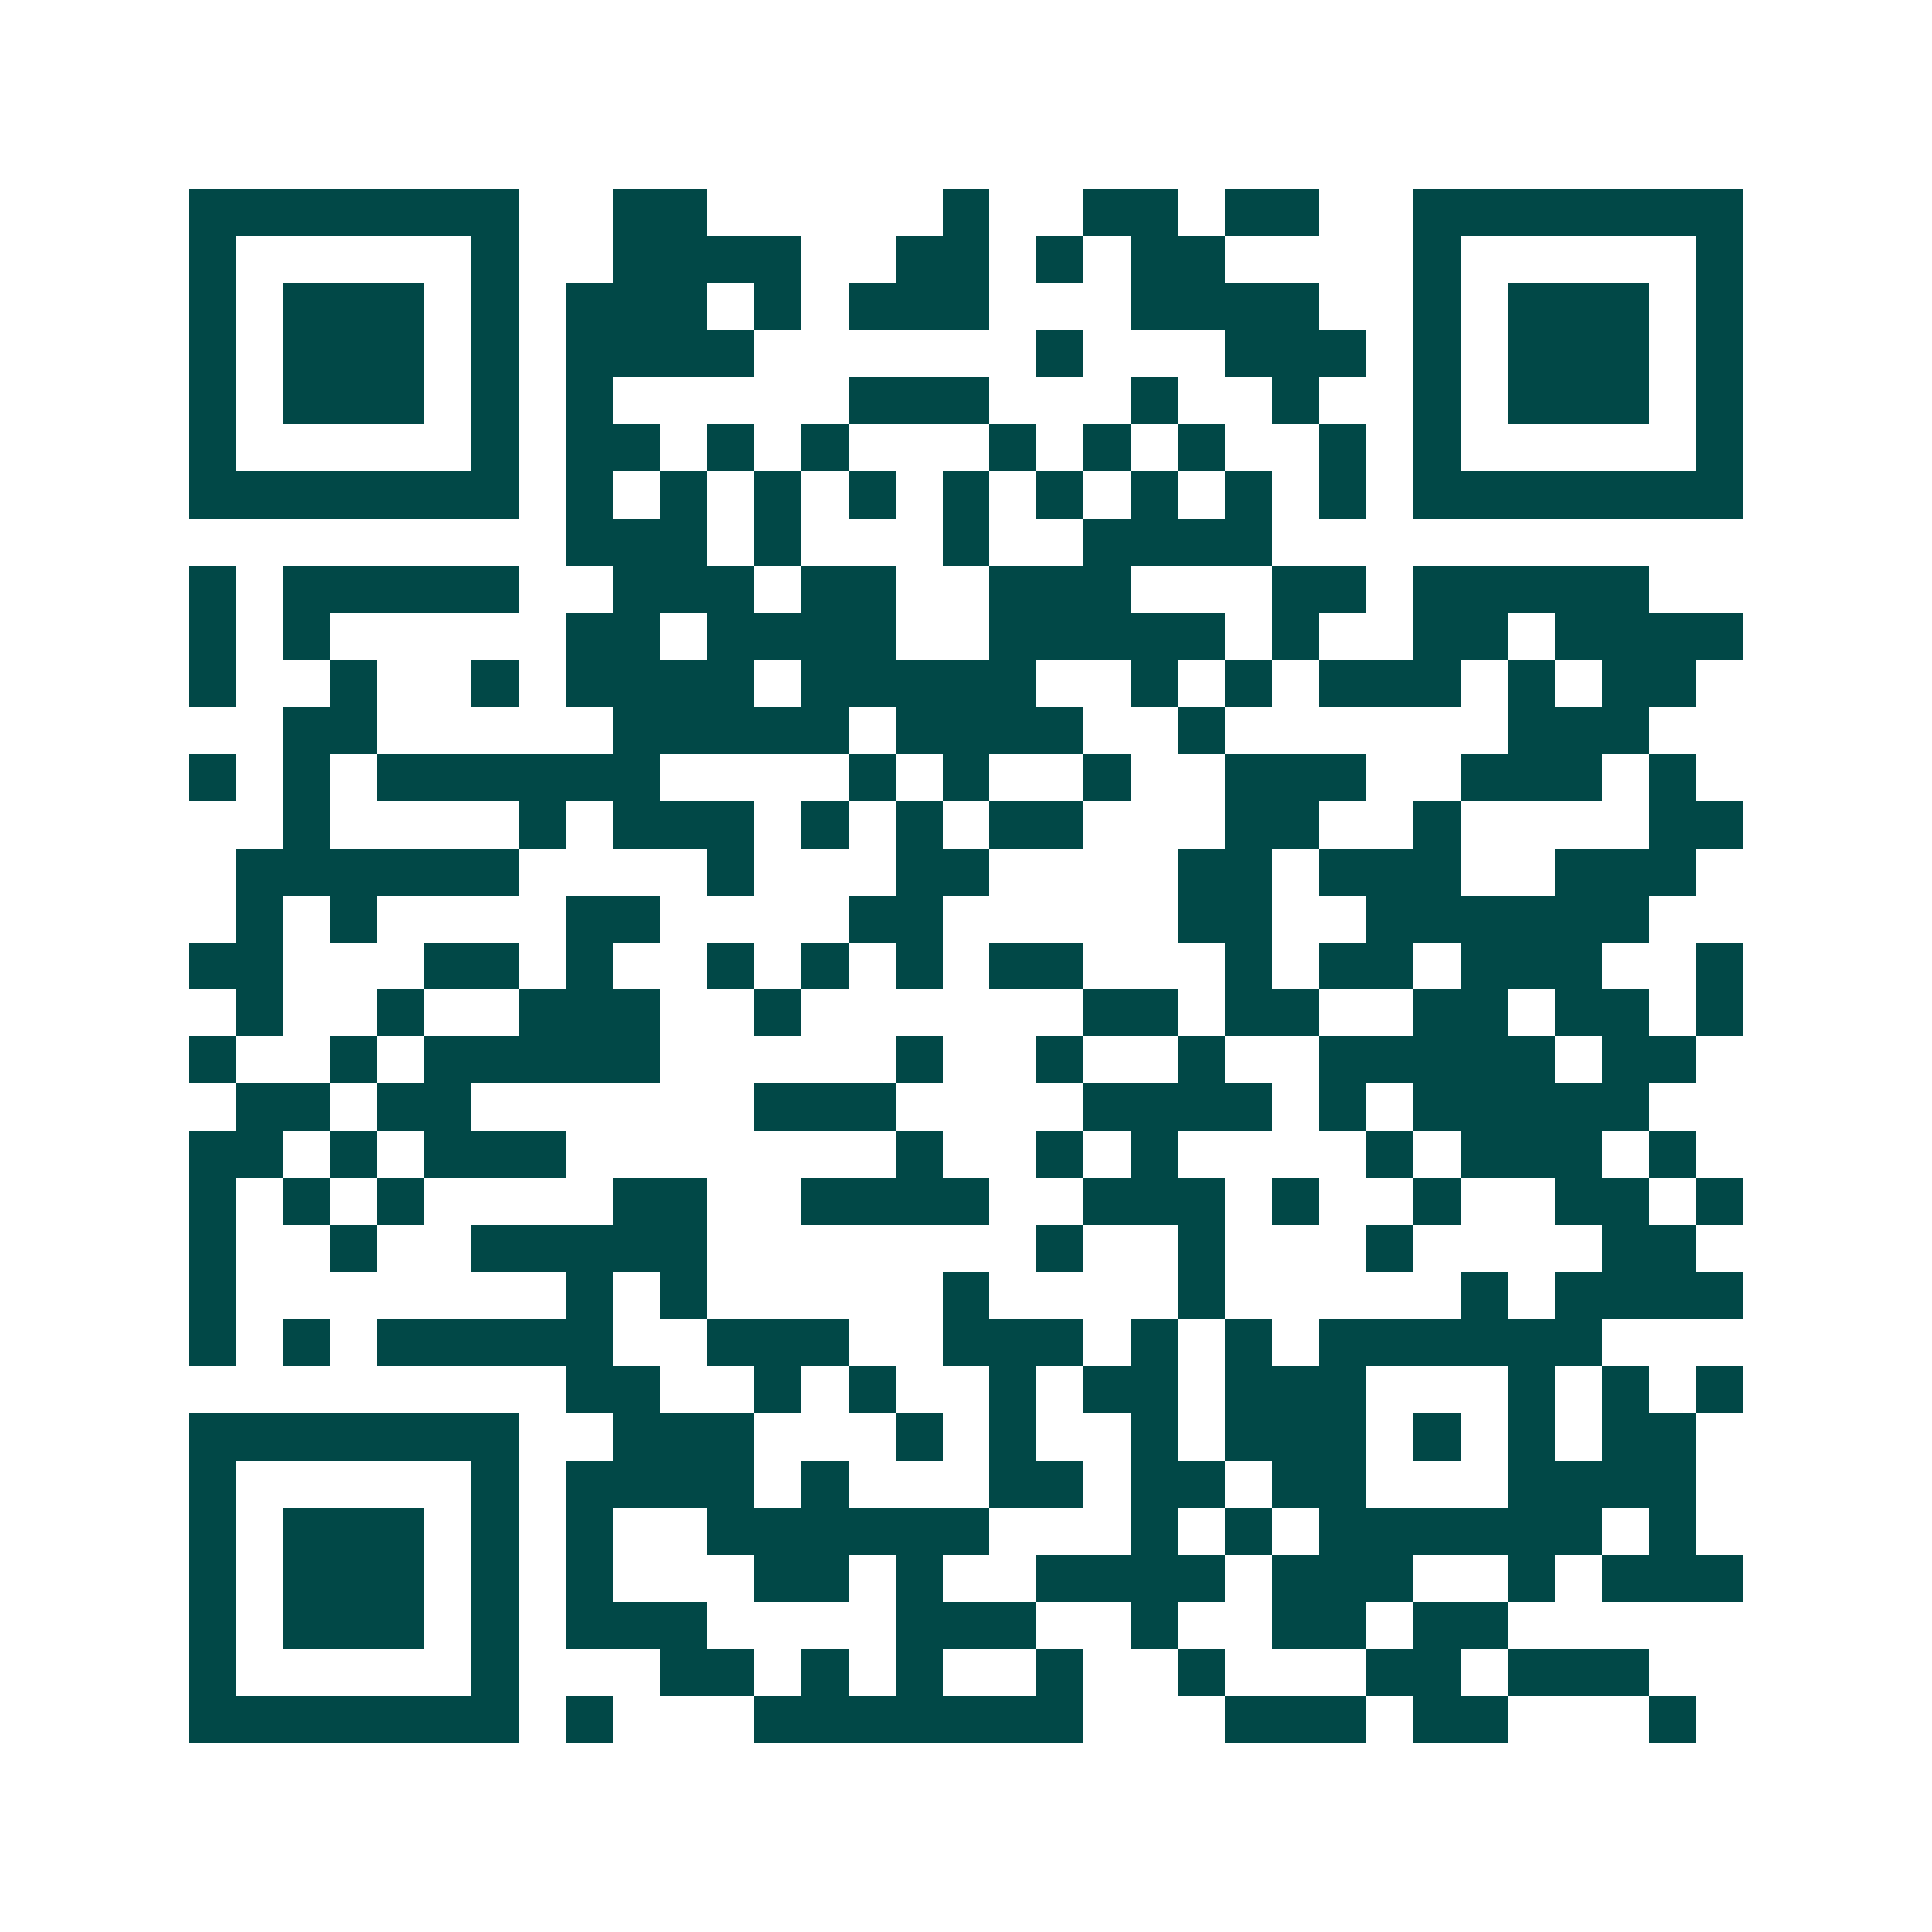 <svg xmlns="http://www.w3.org/2000/svg" width="200" height="200" viewBox="0 0 41 41" shape-rendering="crispEdges"><path fill="#ffffff" d="M0 0h41v41H0z"/><path stroke="#014847" d="M4 4.5h7m2 0h2m5 0h1m2 0h2m1 0h2m2 0h7M4 5.5h1m5 0h1m2 0h4m2 0h2m1 0h1m1 0h2m4 0h1m5 0h1M4 6.5h1m1 0h3m1 0h1m1 0h3m1 0h1m1 0h3m3 0h4m2 0h1m1 0h3m1 0h1M4 7.5h1m1 0h3m1 0h1m1 0h4m6 0h1m3 0h3m1 0h1m1 0h3m1 0h1M4 8.5h1m1 0h3m1 0h1m1 0h1m5 0h3m3 0h1m2 0h1m2 0h1m1 0h3m1 0h1M4 9.5h1m5 0h1m1 0h2m1 0h1m1 0h1m3 0h1m1 0h1m1 0h1m2 0h1m1 0h1m5 0h1M4 10.5h7m1 0h1m1 0h1m1 0h1m1 0h1m1 0h1m1 0h1m1 0h1m1 0h1m1 0h1m1 0h7M12 11.5h3m1 0h1m3 0h1m2 0h4M4 12.5h1m1 0h5m2 0h3m1 0h2m2 0h3m3 0h2m1 0h5M4 13.5h1m1 0h1m5 0h2m1 0h4m2 0h5m1 0h1m2 0h2m1 0h4M4 14.5h1m2 0h1m2 0h1m1 0h4m1 0h5m2 0h1m1 0h1m1 0h3m1 0h1m1 0h2M6 15.5h2m5 0h5m1 0h4m2 0h1m6 0h3M4 16.5h1m1 0h1m1 0h6m4 0h1m1 0h1m2 0h1m2 0h3m2 0h3m1 0h1M6 17.5h1m4 0h1m1 0h3m1 0h1m1 0h1m1 0h2m3 0h2m2 0h1m4 0h2M5 18.5h6m4 0h1m3 0h2m4 0h2m1 0h3m2 0h3M5 19.5h1m1 0h1m4 0h2m4 0h2m5 0h2m2 0h6M4 20.5h2m3 0h2m1 0h1m2 0h1m1 0h1m1 0h1m1 0h2m3 0h1m1 0h2m1 0h3m2 0h1M5 21.5h1m2 0h1m2 0h3m2 0h1m6 0h2m1 0h2m2 0h2m1 0h2m1 0h1M4 22.5h1m2 0h1m1 0h5m5 0h1m2 0h1m2 0h1m2 0h5m1 0h2M5 23.5h2m1 0h2m6 0h3m4 0h4m1 0h1m1 0h5M4 24.5h2m1 0h1m1 0h3m7 0h1m2 0h1m1 0h1m4 0h1m1 0h3m1 0h1M4 25.5h1m1 0h1m1 0h1m4 0h2m2 0h4m2 0h3m1 0h1m2 0h1m2 0h2m1 0h1M4 26.5h1m2 0h1m2 0h5m7 0h1m2 0h1m3 0h1m4 0h2M4 27.5h1m7 0h1m1 0h1m5 0h1m4 0h1m5 0h1m1 0h4M4 28.5h1m1 0h1m1 0h5m2 0h3m2 0h3m1 0h1m1 0h1m1 0h6M12 29.5h2m2 0h1m1 0h1m2 0h1m1 0h2m1 0h3m3 0h1m1 0h1m1 0h1M4 30.5h7m2 0h3m3 0h1m1 0h1m2 0h1m1 0h3m1 0h1m1 0h1m1 0h2M4 31.5h1m5 0h1m1 0h4m1 0h1m3 0h2m1 0h2m1 0h2m3 0h4M4 32.5h1m1 0h3m1 0h1m1 0h1m2 0h6m3 0h1m1 0h1m1 0h6m1 0h1M4 33.5h1m1 0h3m1 0h1m1 0h1m3 0h2m1 0h1m2 0h4m1 0h3m2 0h1m1 0h3M4 34.5h1m1 0h3m1 0h1m1 0h3m4 0h3m2 0h1m2 0h2m1 0h2M4 35.5h1m5 0h1m3 0h2m1 0h1m1 0h1m2 0h1m2 0h1m3 0h2m1 0h3M4 36.5h7m1 0h1m3 0h7m3 0h3m1 0h2m3 0h1"/></svg>
